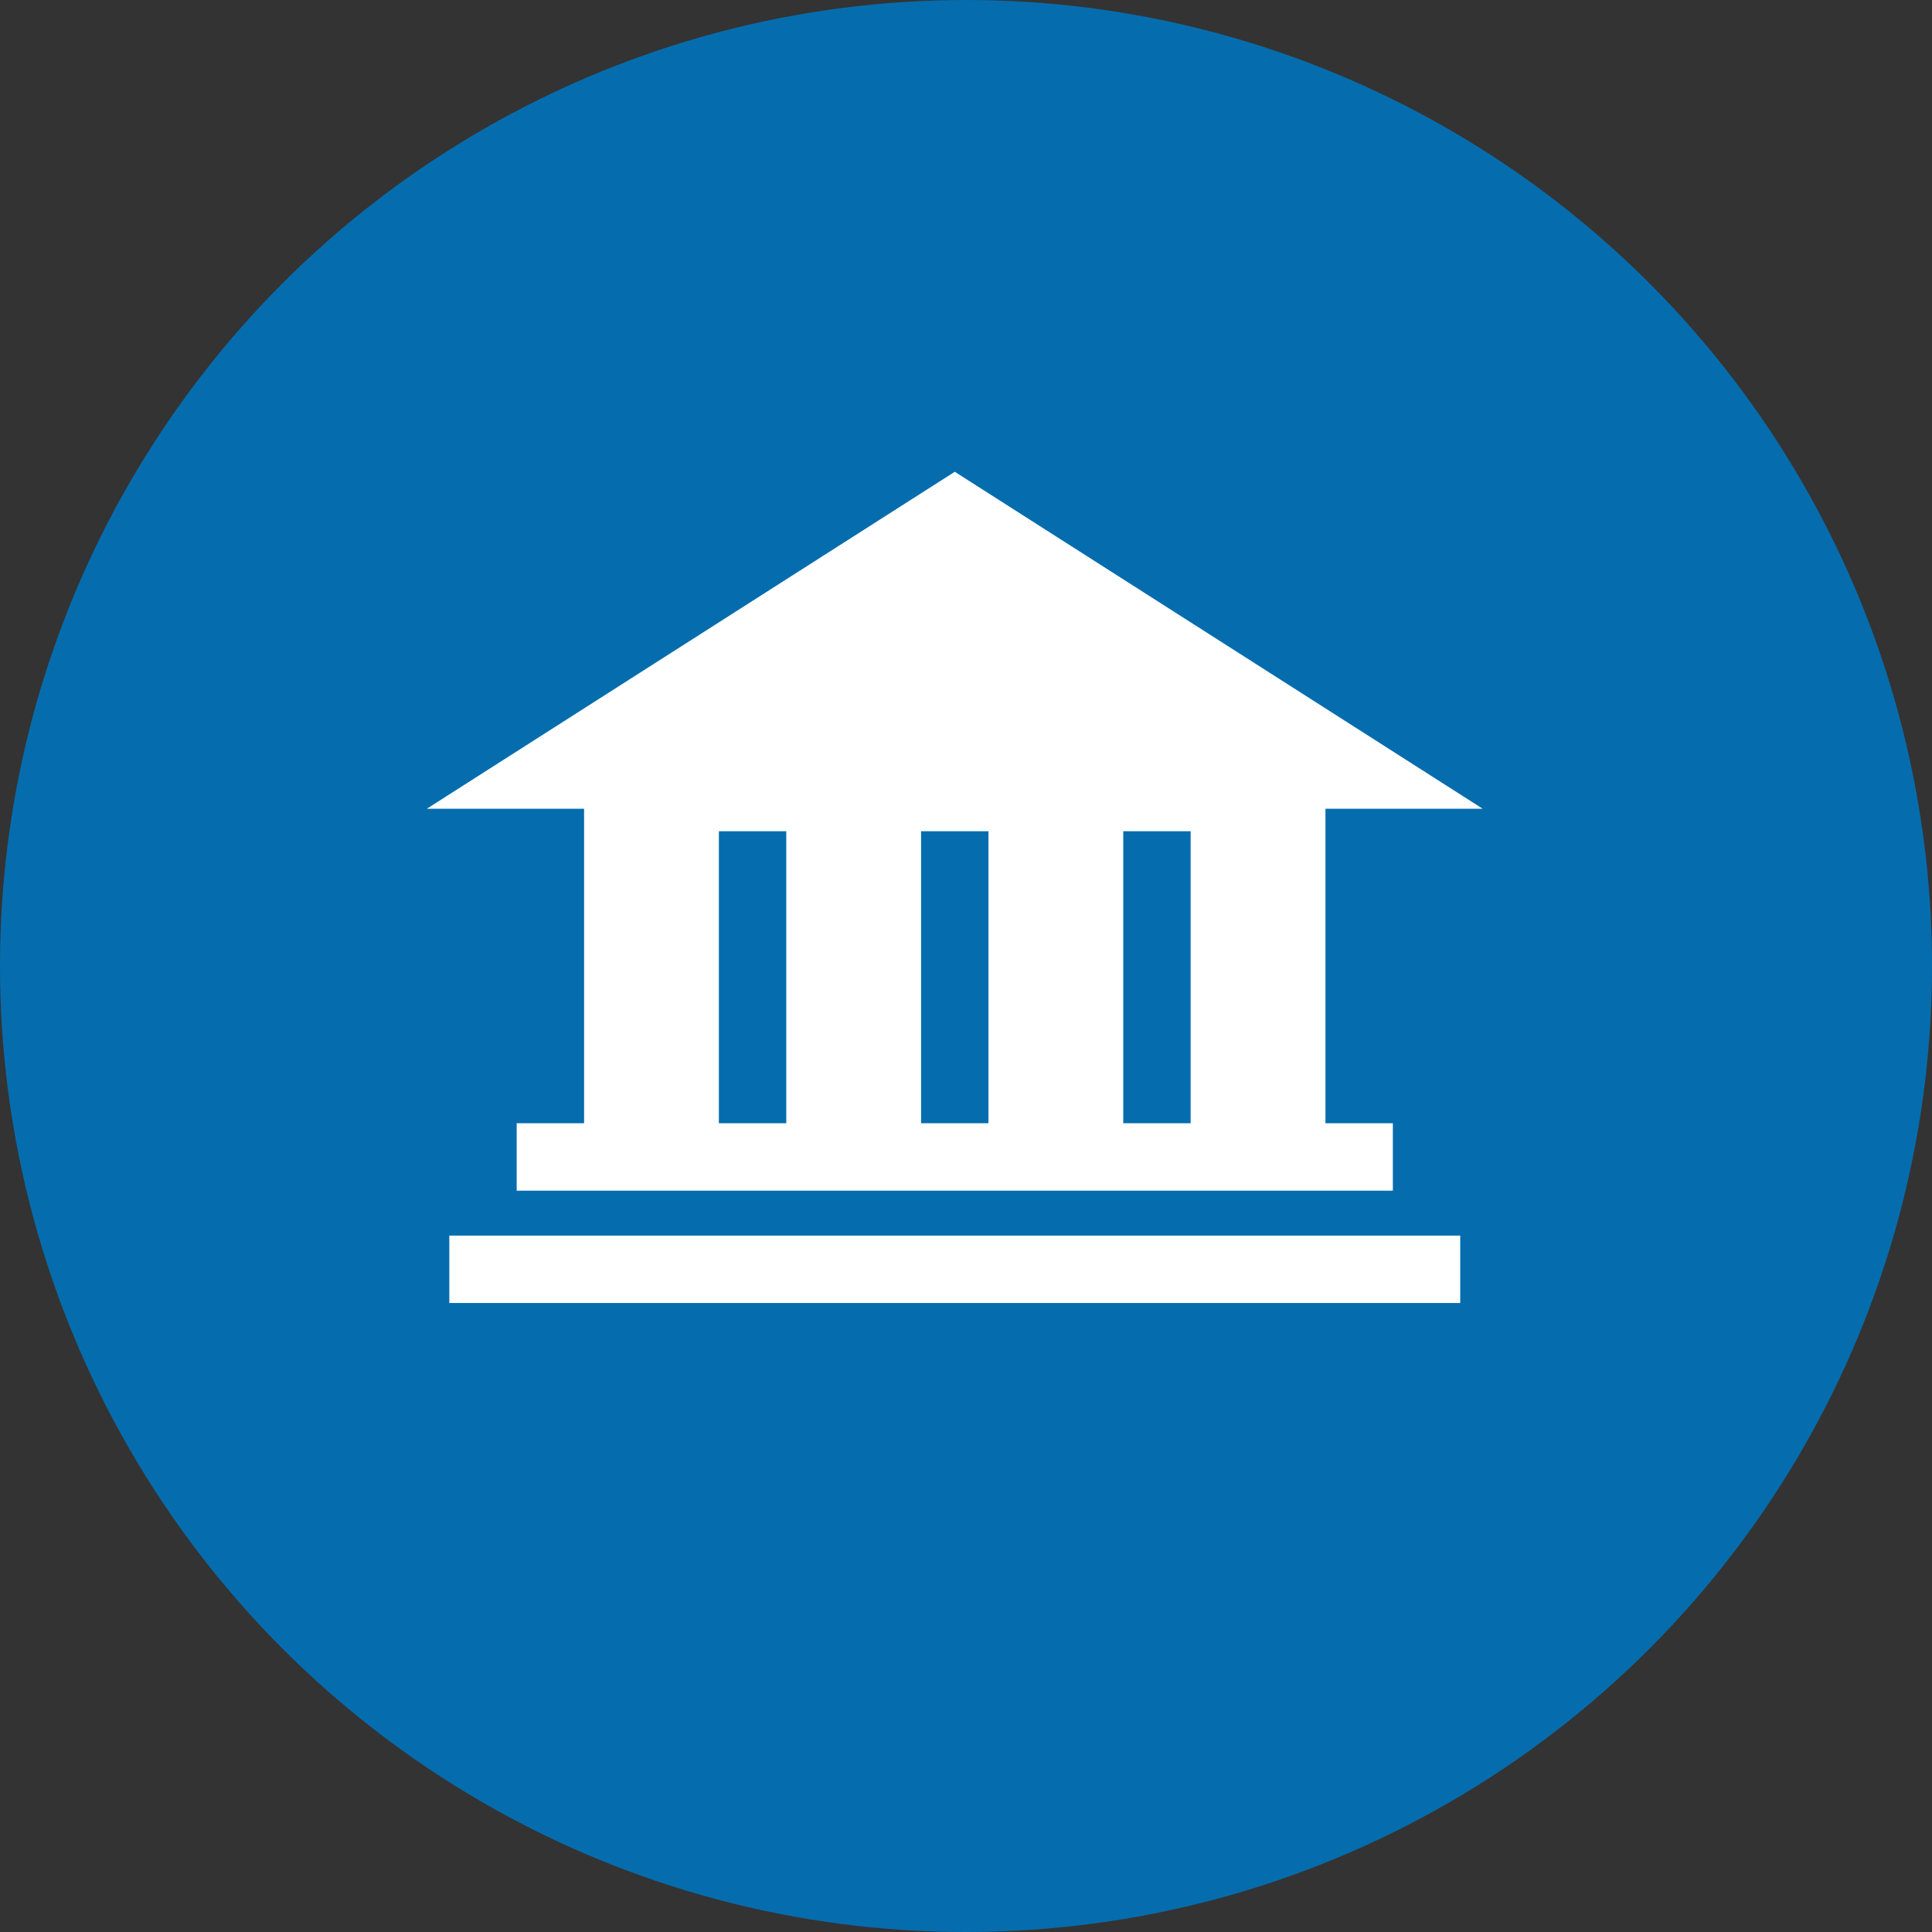 <?xml version="1.0" encoding="UTF-8"?>
<svg width="78px" height="78px" viewBox="0 0 78 78" version="1.1" xmlns="http://www.w3.org/2000/svg" xmlns:xlink="http://www.w3.org/1999/xlink">
    <rect x="0" y="0" width="78" height="78" fill="#333333" stroke="none"/>
    <!-- Generator: Sketch 56 (81588) - https://sketch.com -->
    <title>ATM Icon 80 PX</title>
    <desc>Created with Sketch.</desc>
    <g id="Page-1" stroke="none" stroke-width="1" fill="none" fill-rule="evenodd">
        <g id="Main-Artboard---iOS-SBA-PPP-Loan-Copy" transform="translate(-1142, -1851)">
            <g id="ATM-Icon-80-PX" transform="translate(1142, 1851)">
                <g id="ATM-Icon-Default">
                    <circle id="Oval" fill="#056DAE" cx="39" cy="39" r="39"></circle>
                    <path d="M53.512,45.349 L56.233,45.349 L56.233,48.07 L20.86,48.07 L20.86,45.349 L23.581,45.349 L23.581,32.651 L17.233,32.651 L38.547,19.047 L59.86,32.651 L53.512,32.651 L53.512,45.349 Z M18.14,49.884 L58.953,49.884 L58.953,52.605 L18.14,52.605 L18.14,49.884 Z M29.023,33.558 L29.023,45.349 L31.744,45.349 L31.744,33.558 L29.023,33.558 Z M45.349,33.558 L45.349,45.349 L48.07,45.349 L48.07,33.558 L45.349,33.558 Z M37.186,33.558 L37.186,45.349 L39.907,45.349 L39.907,33.558 L37.186,33.558 Z" id="Combined-Shape" fill="#FFFFFF"></path>
                </g>
            </g>
        </g>
    </g>
</svg>